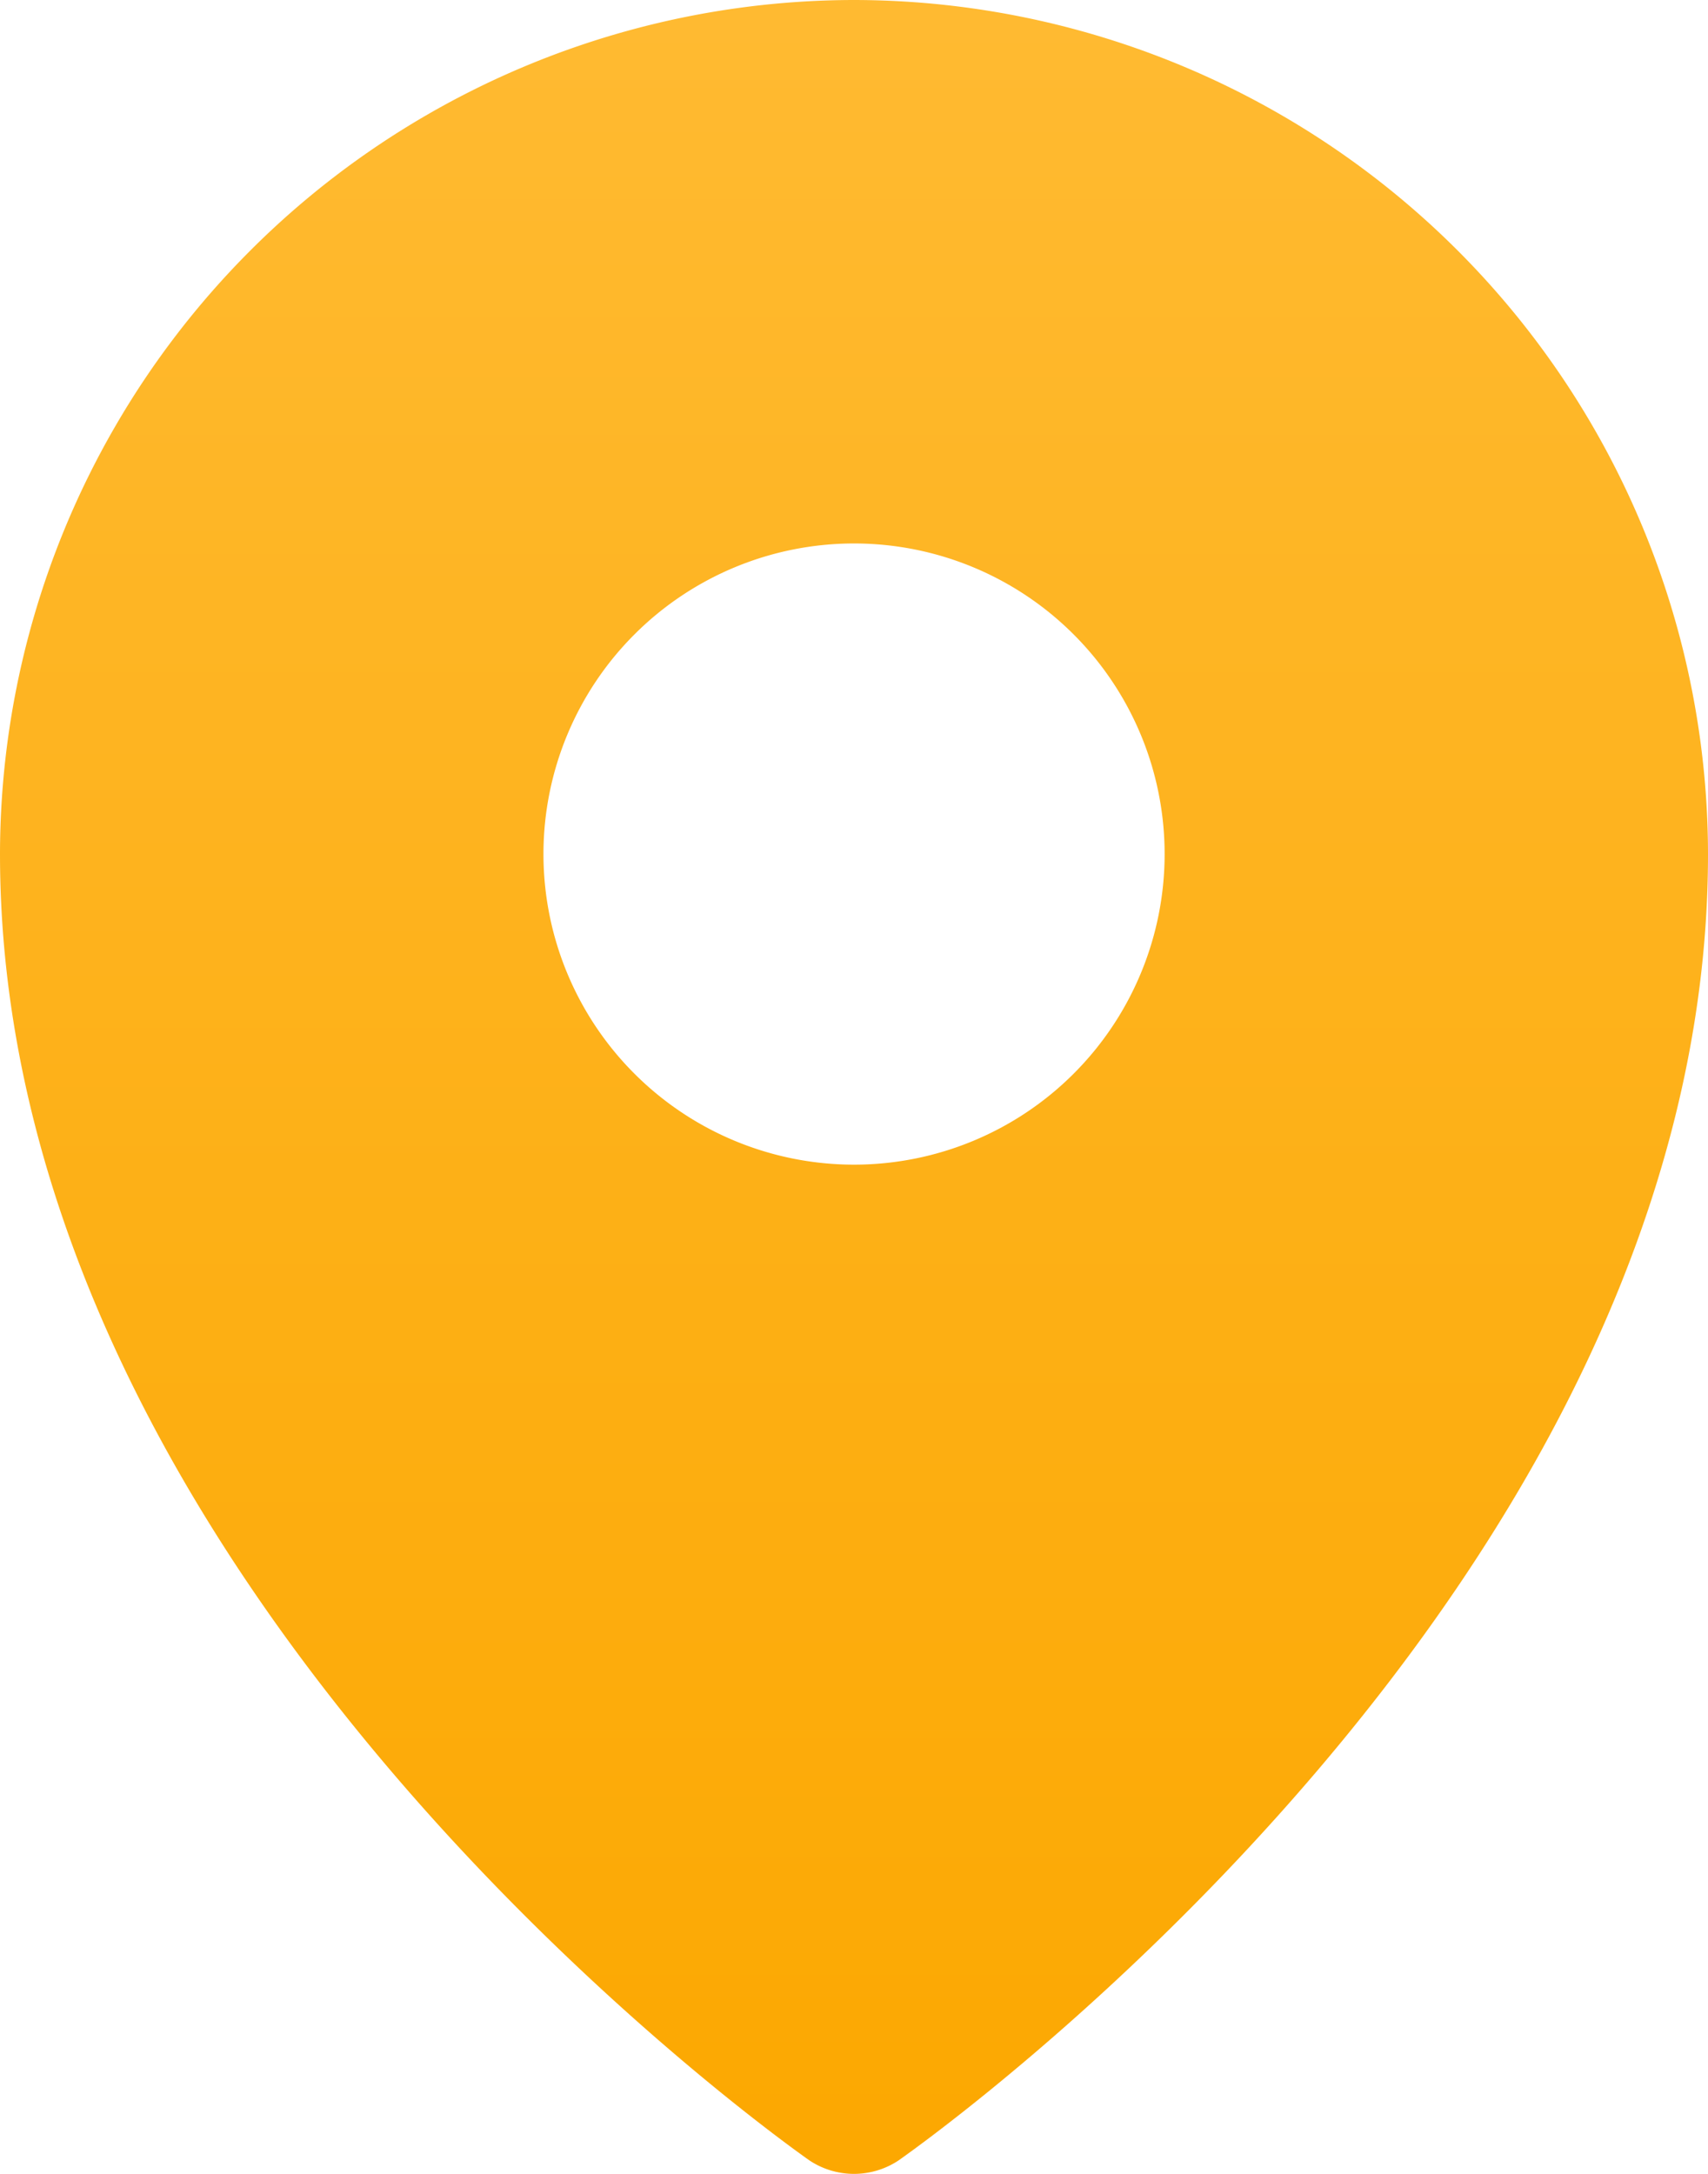 <svg xmlns="http://www.w3.org/2000/svg" xmlns:xlink="http://www.w3.org/1999/xlink" width="21.211" height="26.995" viewBox="0 0 21.211 26.995">
  <defs>
    <linearGradient id="linear-gradient" x1="0.5" x2="0.5" y2="1" gradientUnits="objectBoundingBox">
      <stop offset="0" stop-color="#ffba31"/>
      <stop offset="1" stop-color="#fca801"/>
    </linearGradient>
  </defs>
  <path id="Path_2400" data-name="Path 2400" d="M50.606,16A10.618,10.618,0,0,0,40,26.606c0,9.075,9.642,15.933,10.051,16.222a1,1,0,0,0,1.109,0c.41-.289,10.051-7.147,10.051-16.222A10.618,10.618,0,0,0,50.606,16Zm0,6.749a3.857,3.857,0,1,1-3.857,3.857A3.857,3.857,0,0,1,50.606,22.749Z" transform="translate(-40 -16)" fill="url(#linear-gradient)"/>
</svg>
